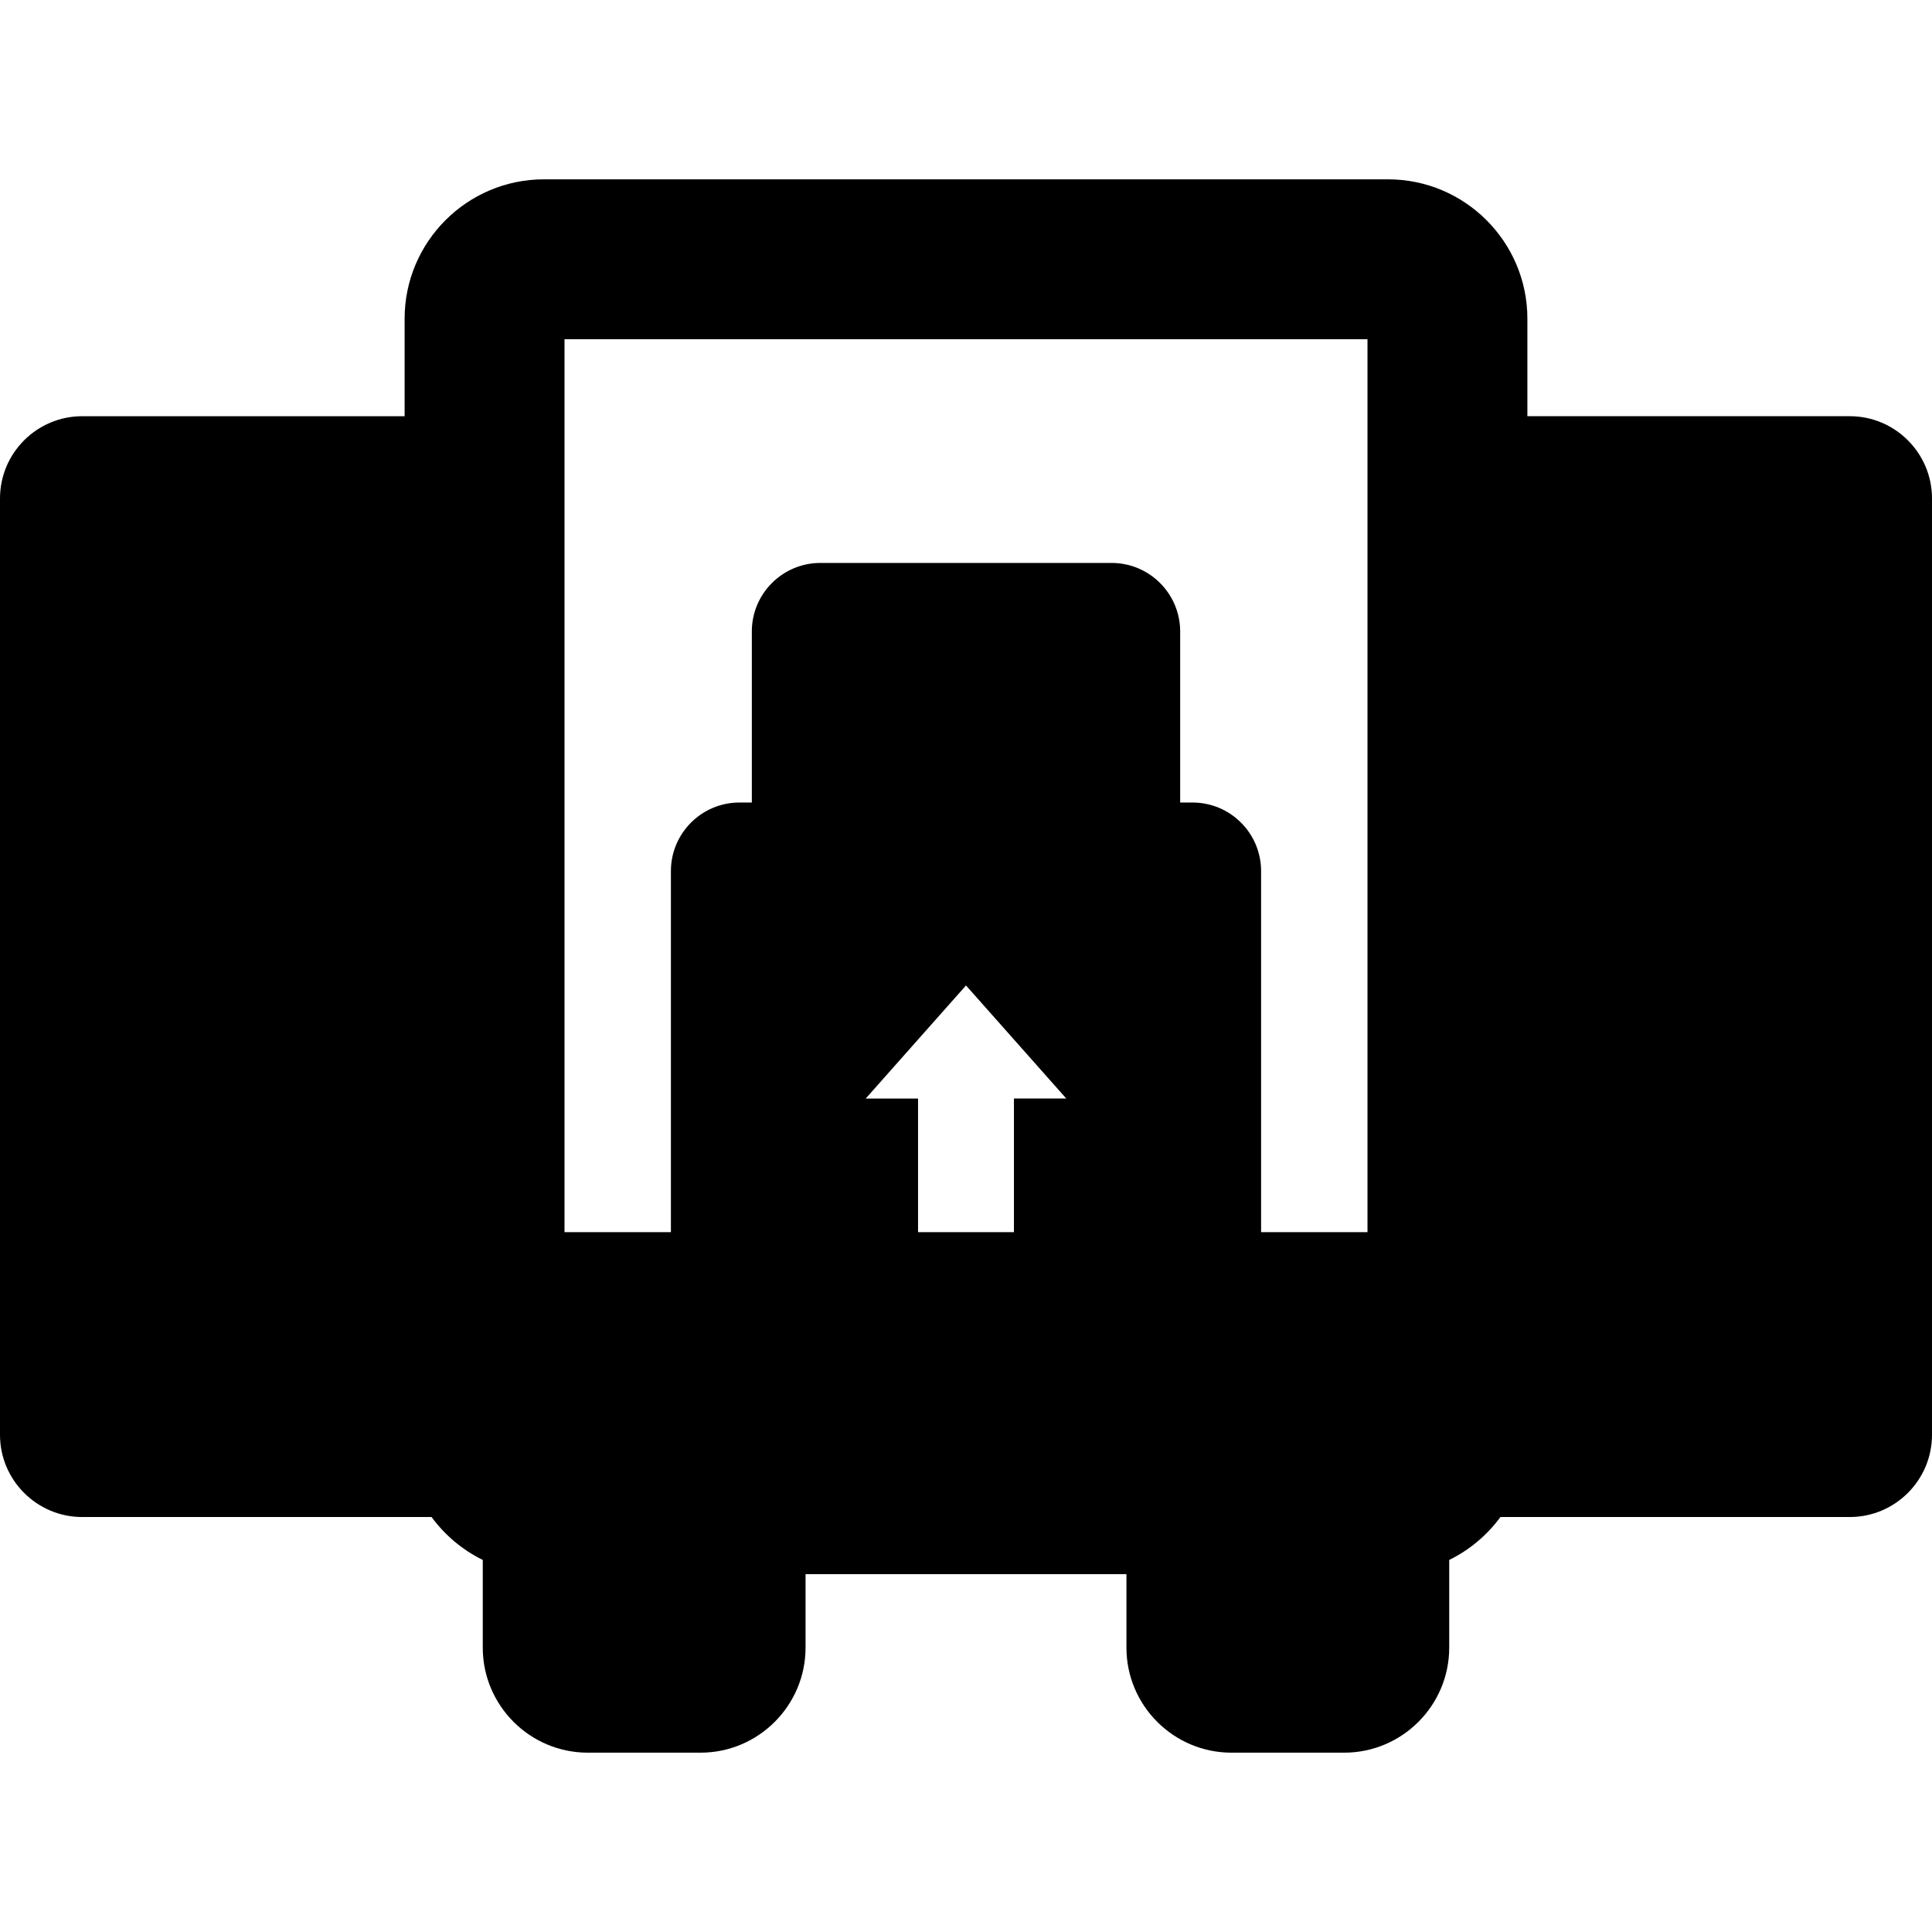 <?xml version="1.0" encoding="iso-8859-1"?>
<!-- Generator: Adobe Illustrator 17.1.0, SVG Export Plug-In . SVG Version: 6.00 Build 0)  -->
<!DOCTYPE svg PUBLIC "-//W3C//DTD SVG 1.1//EN" "http://www.w3.org/Graphics/SVG/1.1/DTD/svg11.dtd">
<svg version="1.1" id="Capa_1" xmlns="http://www.w3.org/2000/svg" xmlns:xlink="http://www.w3.org/1999/xlink" x="0px" y="0px"
	 viewBox="0 0 422.91 422.91" style="enable-background:new 0 0 422.91 422.91;" xml:space="preserve">
<path d="M404.91,91.106h-70.569V69.755c0-16.817-13.683-30.5-30.5-30.5H119.07c-16.818,0-30.5,13.683-30.5,30.5v21.352H18
	c-9.925,0-18,8.075-18,18v204.966c0,9.925,8.075,18,18,18h76.468c2.911,3.968,6.755,7.208,11.208,9.395v19.188
	c0,12.683,10.318,23,23,23h24.658c12.682,0,23-10.317,23-23v-16.083h70.24v16.083c0,12.683,10.317,23,23,23h24.658
	c12.683,0,23-10.317,23-23v-19.188c4.454-2.187,8.298-5.427,11.209-9.395h76.468c9.925,0,18-8.075,18-18V109.106
	C422.91,99.182,414.835,91.106,404.91,91.106z M189.504,240.467l21.952-24.754l21.951,24.753h-11.458v29.251h-20.989v-29.25H189.504
	z M299.341,74.255v195.462h-23.292v-79.045c0-8.271-6.729-15-15-15h-2.713v-37.445c0-8.271-6.729-15-15-15h-63.762
	c-8.271,0-15,6.729-15,15v37.445h-2.713c-8.271,0-15,6.729-15,15v79.045H123.57V74.255H299.341z"/>
<g>
</g>
<g>
</g>
<g>
</g>
<g>
</g>
<g>
</g>
<g>
</g>
<g>
</g>
<g>
</g>
<g>
</g>
<g>
</g>
<g>
</g>
<g>
</g>
<g>
</g>
<g>
</g>
<g>
</g>
</svg>
